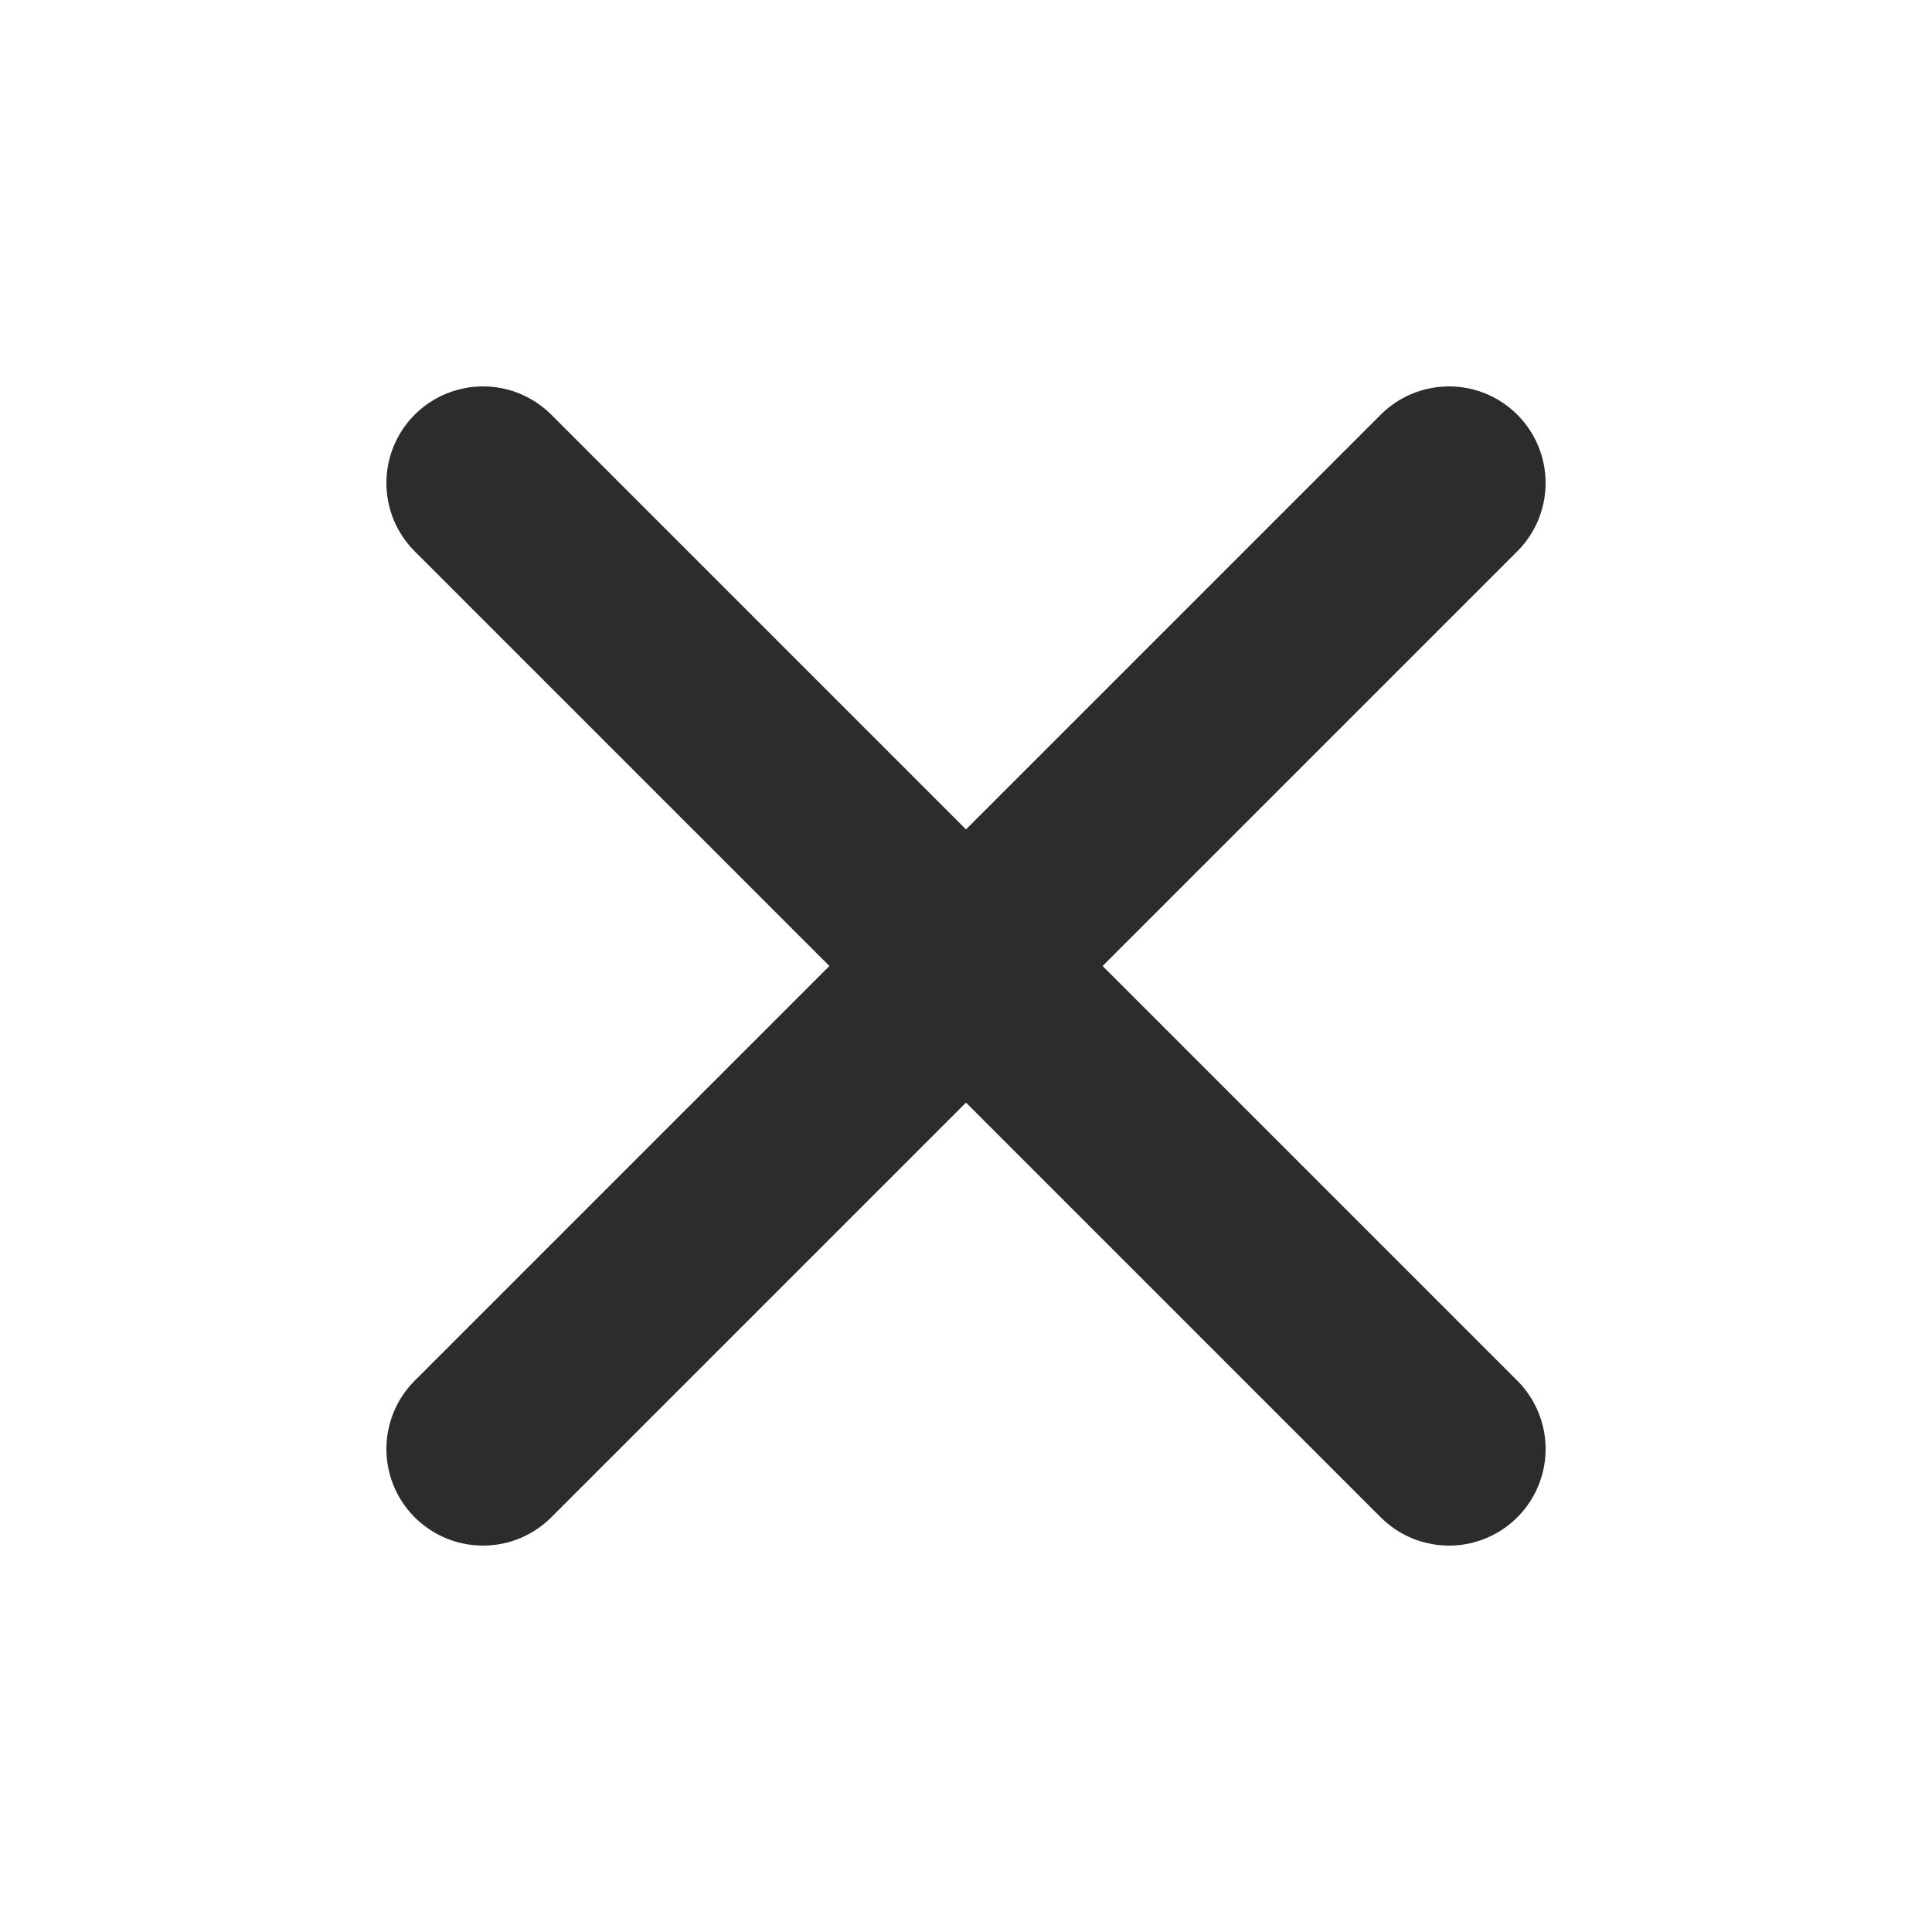 <svg width="20" height="20" viewBox="0 0 20 20" fill="none" xmlns="http://www.w3.org/2000/svg">
<path d="M15 5L5 15" stroke="#2C2C2C" stroke-width="2" stroke-linecap="round" stroke-linejoin="round"/>
<path d="M5 5L15 15" stroke="#2C2C2C" stroke-width="2" stroke-linecap="round" stroke-linejoin="round"/>
</svg>

